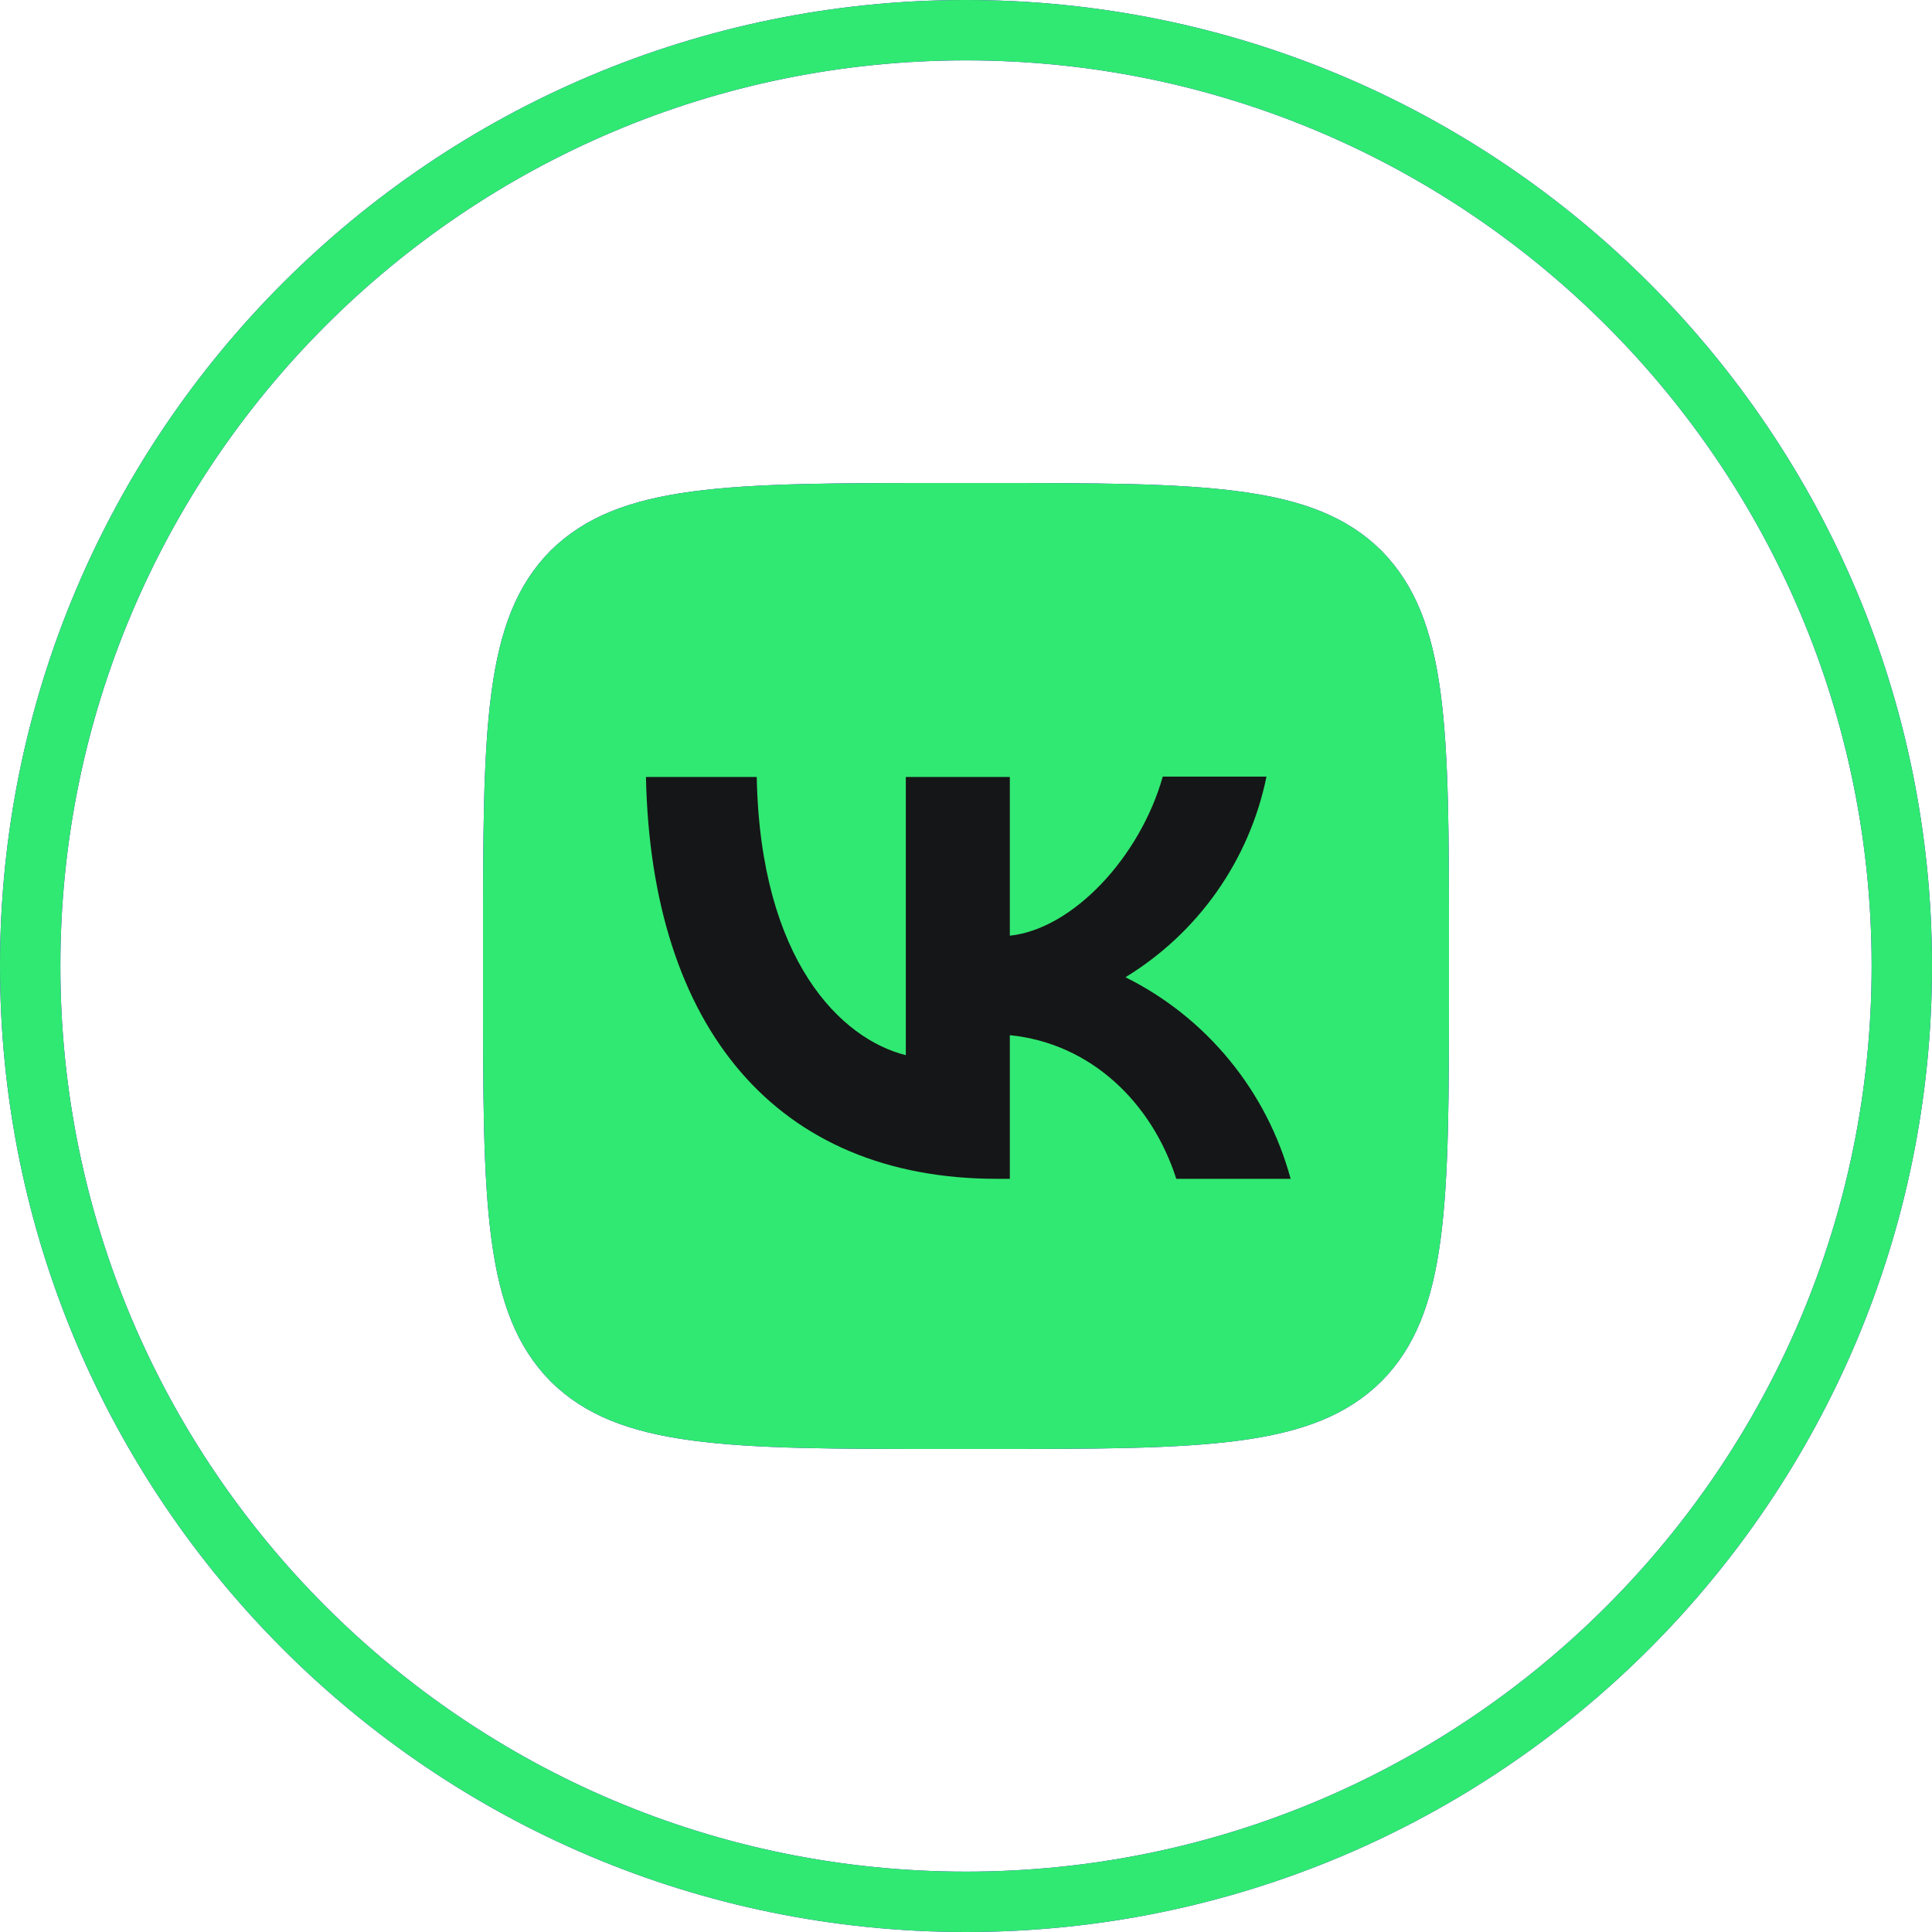<?xml version="1.0" encoding="UTF-8"?> <svg xmlns="http://www.w3.org/2000/svg" width="32" height="32" viewBox="0 0 32 32" fill="none"><path fill-rule="evenodd" clip-rule="evenodd" d="M16 31C24.284 31 31 24.284 31 16C31 7.716 24.284 1 16 1C7.716 1 1 7.716 1 16C1 24.284 7.716 31 16 31ZM16 0C24.837 0 32 7.163 32 16C32 24.837 24.837 32 16 32C7.163 32 0 24.837 0 16C0 7.163 7.163 0 16 0Z" fill="#570FD4"></path><path d="M8 15.68C8 12.059 8 10.251 9.12 9.12C10.256 8 12.064 8 15.68 8H16.32C19.941 8 21.749 8 22.88 9.12C24 10.256 24 12.064 24 15.68V16.32C24 19.941 24 21.749 22.88 22.88C21.744 24 19.936 24 16.32 24H15.68C12.059 24 10.251 24 9.12 22.88C8 21.744 8 19.936 8 16.32V15.68Z" fill="#570FD4"></path><path d="M16.513 19.525C12.865 19.525 10.785 17.029 10.699 12.869H12.534C12.593 15.919 13.937 17.21 15.003 17.477V12.869H16.726V15.498C17.777 15.386 18.886 14.186 19.259 12.863H20.977C20.837 13.548 20.557 14.196 20.155 14.768C19.753 15.34 19.237 15.822 18.641 16.186C19.307 16.517 19.895 16.986 20.366 17.562C20.838 18.137 21.182 18.806 21.377 19.525H19.483C19.078 18.261 18.065 17.279 16.726 17.146V19.525H16.518H16.513Z" fill="#151617"></path><path fill-rule="evenodd" clip-rule="evenodd" d="M16 31C24.284 31 31 24.284 31 16C31 7.716 24.284 1 16 1C7.716 1 1 7.716 1 16C1 24.284 7.716 31 16 31ZM16 0C24.837 0 32 7.163 32 16C32 24.837 24.837 32 16 32C7.163 32 0 24.837 0 16C0 7.163 7.163 0 16 0Z" fill="#30E972"></path><path d="M8 15.68C8 12.059 8 10.251 9.12 9.12C10.256 8 12.064 8 15.68 8H16.32C19.941 8 21.749 8 22.88 9.12C24 10.256 24 12.064 24 15.68V16.32C24 19.941 24 21.749 22.88 22.88C21.744 24 19.936 24 16.32 24H15.68C12.059 24 10.251 24 9.12 22.88C8 21.744 8 19.936 8 16.32V15.68Z" fill="#30E972"></path><path d="M16.513 19.525C12.865 19.525 10.785 17.029 10.699 12.869H12.534C12.593 15.919 13.937 17.21 15.003 17.477V12.869H16.726V15.498C17.777 15.386 18.886 14.186 19.259 12.863H20.977C20.837 13.548 20.557 14.196 20.155 14.768C19.753 15.34 19.237 15.822 18.641 16.186C19.307 16.517 19.895 16.986 20.366 17.562C20.838 18.137 21.182 18.806 21.377 19.525H19.483C19.078 18.261 18.065 17.279 16.726 17.146V19.525H16.518H16.513Z" fill="#151617"></path></svg> 
